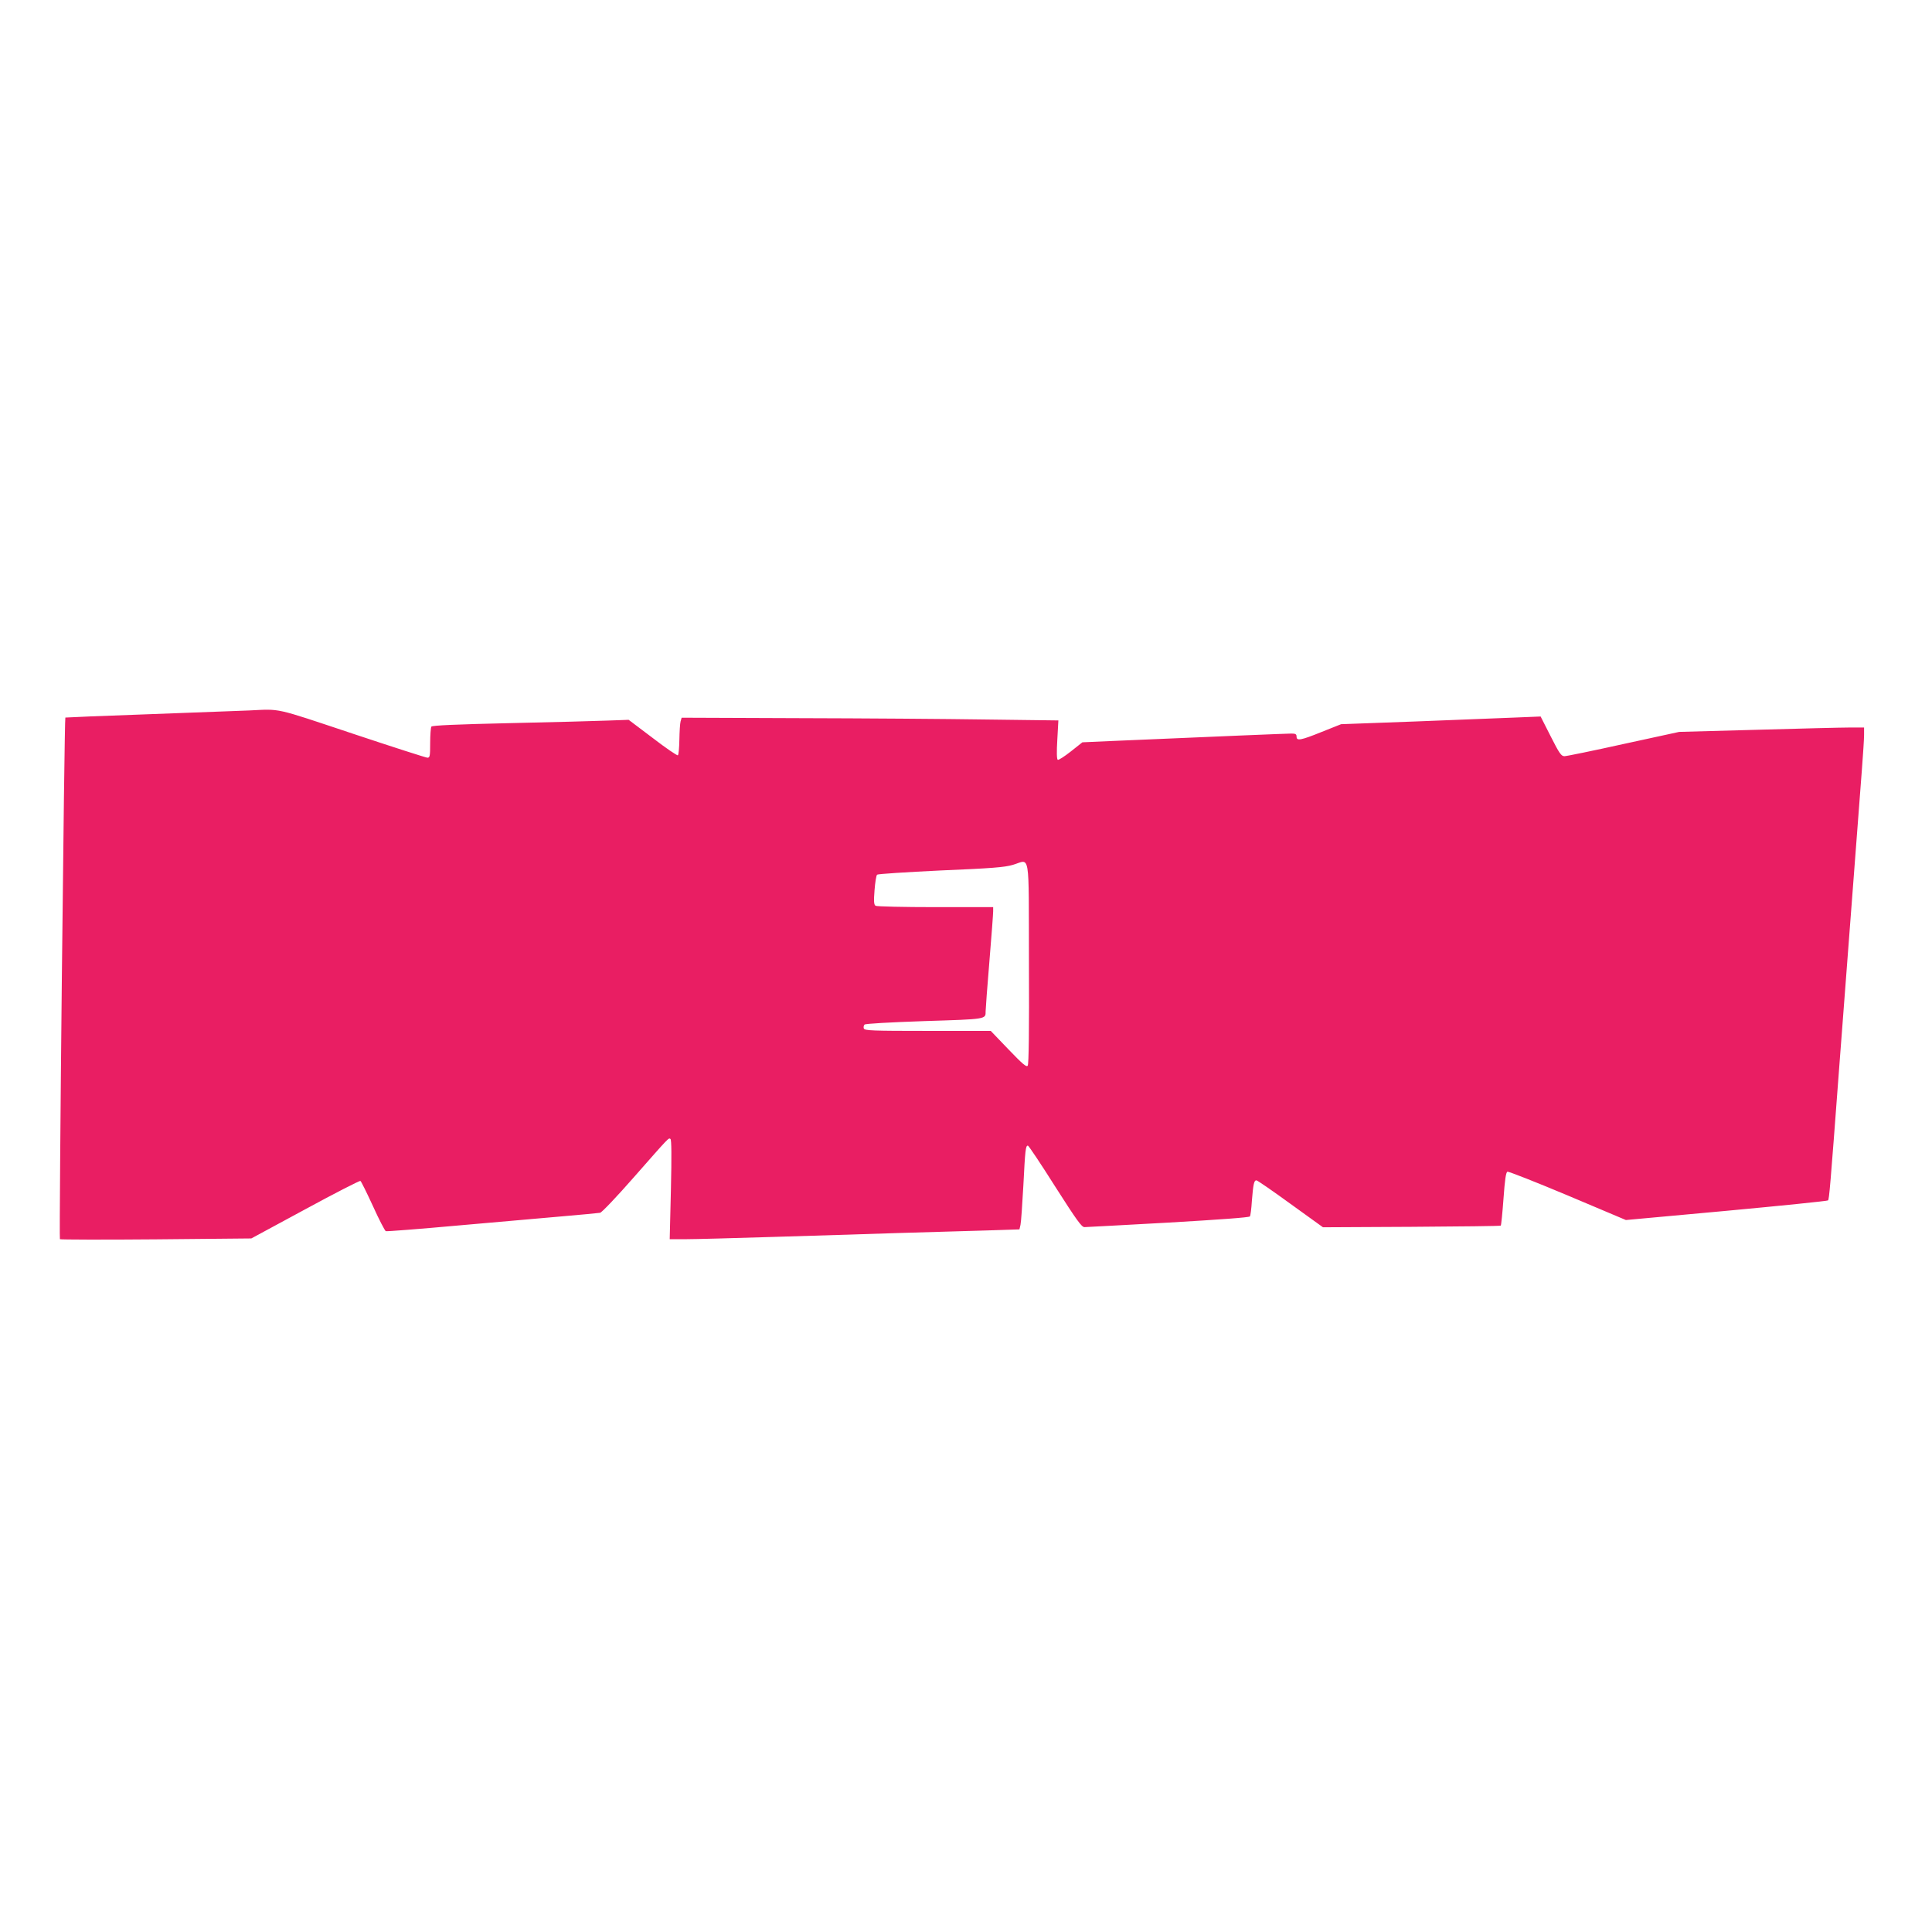 <?xml version="1.0" standalone="no"?>
<!DOCTYPE svg PUBLIC "-//W3C//DTD SVG 20010904//EN"
 "http://www.w3.org/TR/2001/REC-SVG-20010904/DTD/svg10.dtd">
<svg version="1.0" xmlns="http://www.w3.org/2000/svg"
 width="1280pt" height="1280pt" viewBox="0 0 1280 1280"
 preserveAspectRatio="xMidYMid meet">
<g transform="translate(0,1280) scale(0.1,-0.1)"
fill="#e91e63" stroke="none">
<path d="M1650 8093 c-36 -1 -324 -12 -640 -24 -316 -11 -576 -22 -577 -23 -7
-7 -43 -3450 -36 -3456 4 -3 292 -4 638 -1 l630 6 357 193 c197 107 361 191
366 188 5 -3 42 -78 83 -167 40 -89 79 -163 85 -166 7 -2 218 14 470 37 253
22 565 50 694 61 129 11 244 22 256 24 12 3 110 106 224 236 240 273 229 261
242 253 7 -4 8 -113 3 -335 l-8 -329 109 0 c60 0 318 7 574 15 256 8 632 19
835 26 204 6 466 14 584 17 l215 7 7 30 c4 17 12 134 19 260 12 237 15 265 30
265 5 0 86 -121 180 -270 145 -227 176 -270 195 -270 13 0 263 14 556 30 342
20 536 34 540 41 4 6 10 52 13 103 9 110 14 136 30 136 6 0 108 -70 226 -156
l215 -155 587 3 c322 2 589 5 591 8 3 3 11 83 18 178 9 126 16 175 26 179 7 3
187 -68 399 -157 l386 -163 666 61 c366 34 669 65 673 69 8 9 14 77 74 878 65
852 133 1748 150 1969 8 103 15 210 15 237 l0 49 -97 0 c-54 0 -330 -7 -613
-15 l-515 -14 -368 -80 c-203 -45 -379 -81 -392 -81 -21 0 -34 18 -91 131
l-67 132 -171 -7 c-94 -4 -392 -15 -661 -26 l-490 -18 -128 -51 c-141 -57
-167 -61 -167 -31 0 16 -7 20 -34 20 -30 0 -465 -18 -1183 -49 l-202 -9 -77
-61 c-42 -33 -81 -58 -86 -55 -7 4 -8 52 -3 134 l7 127 -474 6 c-260 4 -822 8
-1248 9 l-774 3 -7 -25 c-4 -14 -7 -69 -8 -122 -1 -53 -5 -99 -10 -102 -5 -3
-80 48 -167 115 l-159 120 -140 -5 c-77 -3 -369 -11 -650 -17 -352 -8 -512
-15 -517 -23 -4 -6 -8 -55 -8 -108 0 -87 -2 -98 -18 -98 -9 0 -233 72 -497
160 -525 175 -471 163 -685 153z m5167 -1673 c2 -443 -1 -670 -8 -680 -8 -12
-32 8 -128 108 l-117 122 -417 0 c-370 0 -418 2 -424 16 -3 8 -1 20 5 26 6 6
165 15 397 23 415 13 405 12 405 65 0 14 11 163 25 330 14 168 25 317 25 333
l0 27 -382 0 c-211 0 -389 4 -397 9 -11 7 -13 28 -7 103 4 51 11 97 17 103 5
5 195 17 422 28 335 14 424 21 477 37 118 34 105 113 107 -650z"/>
</g>
</svg>
